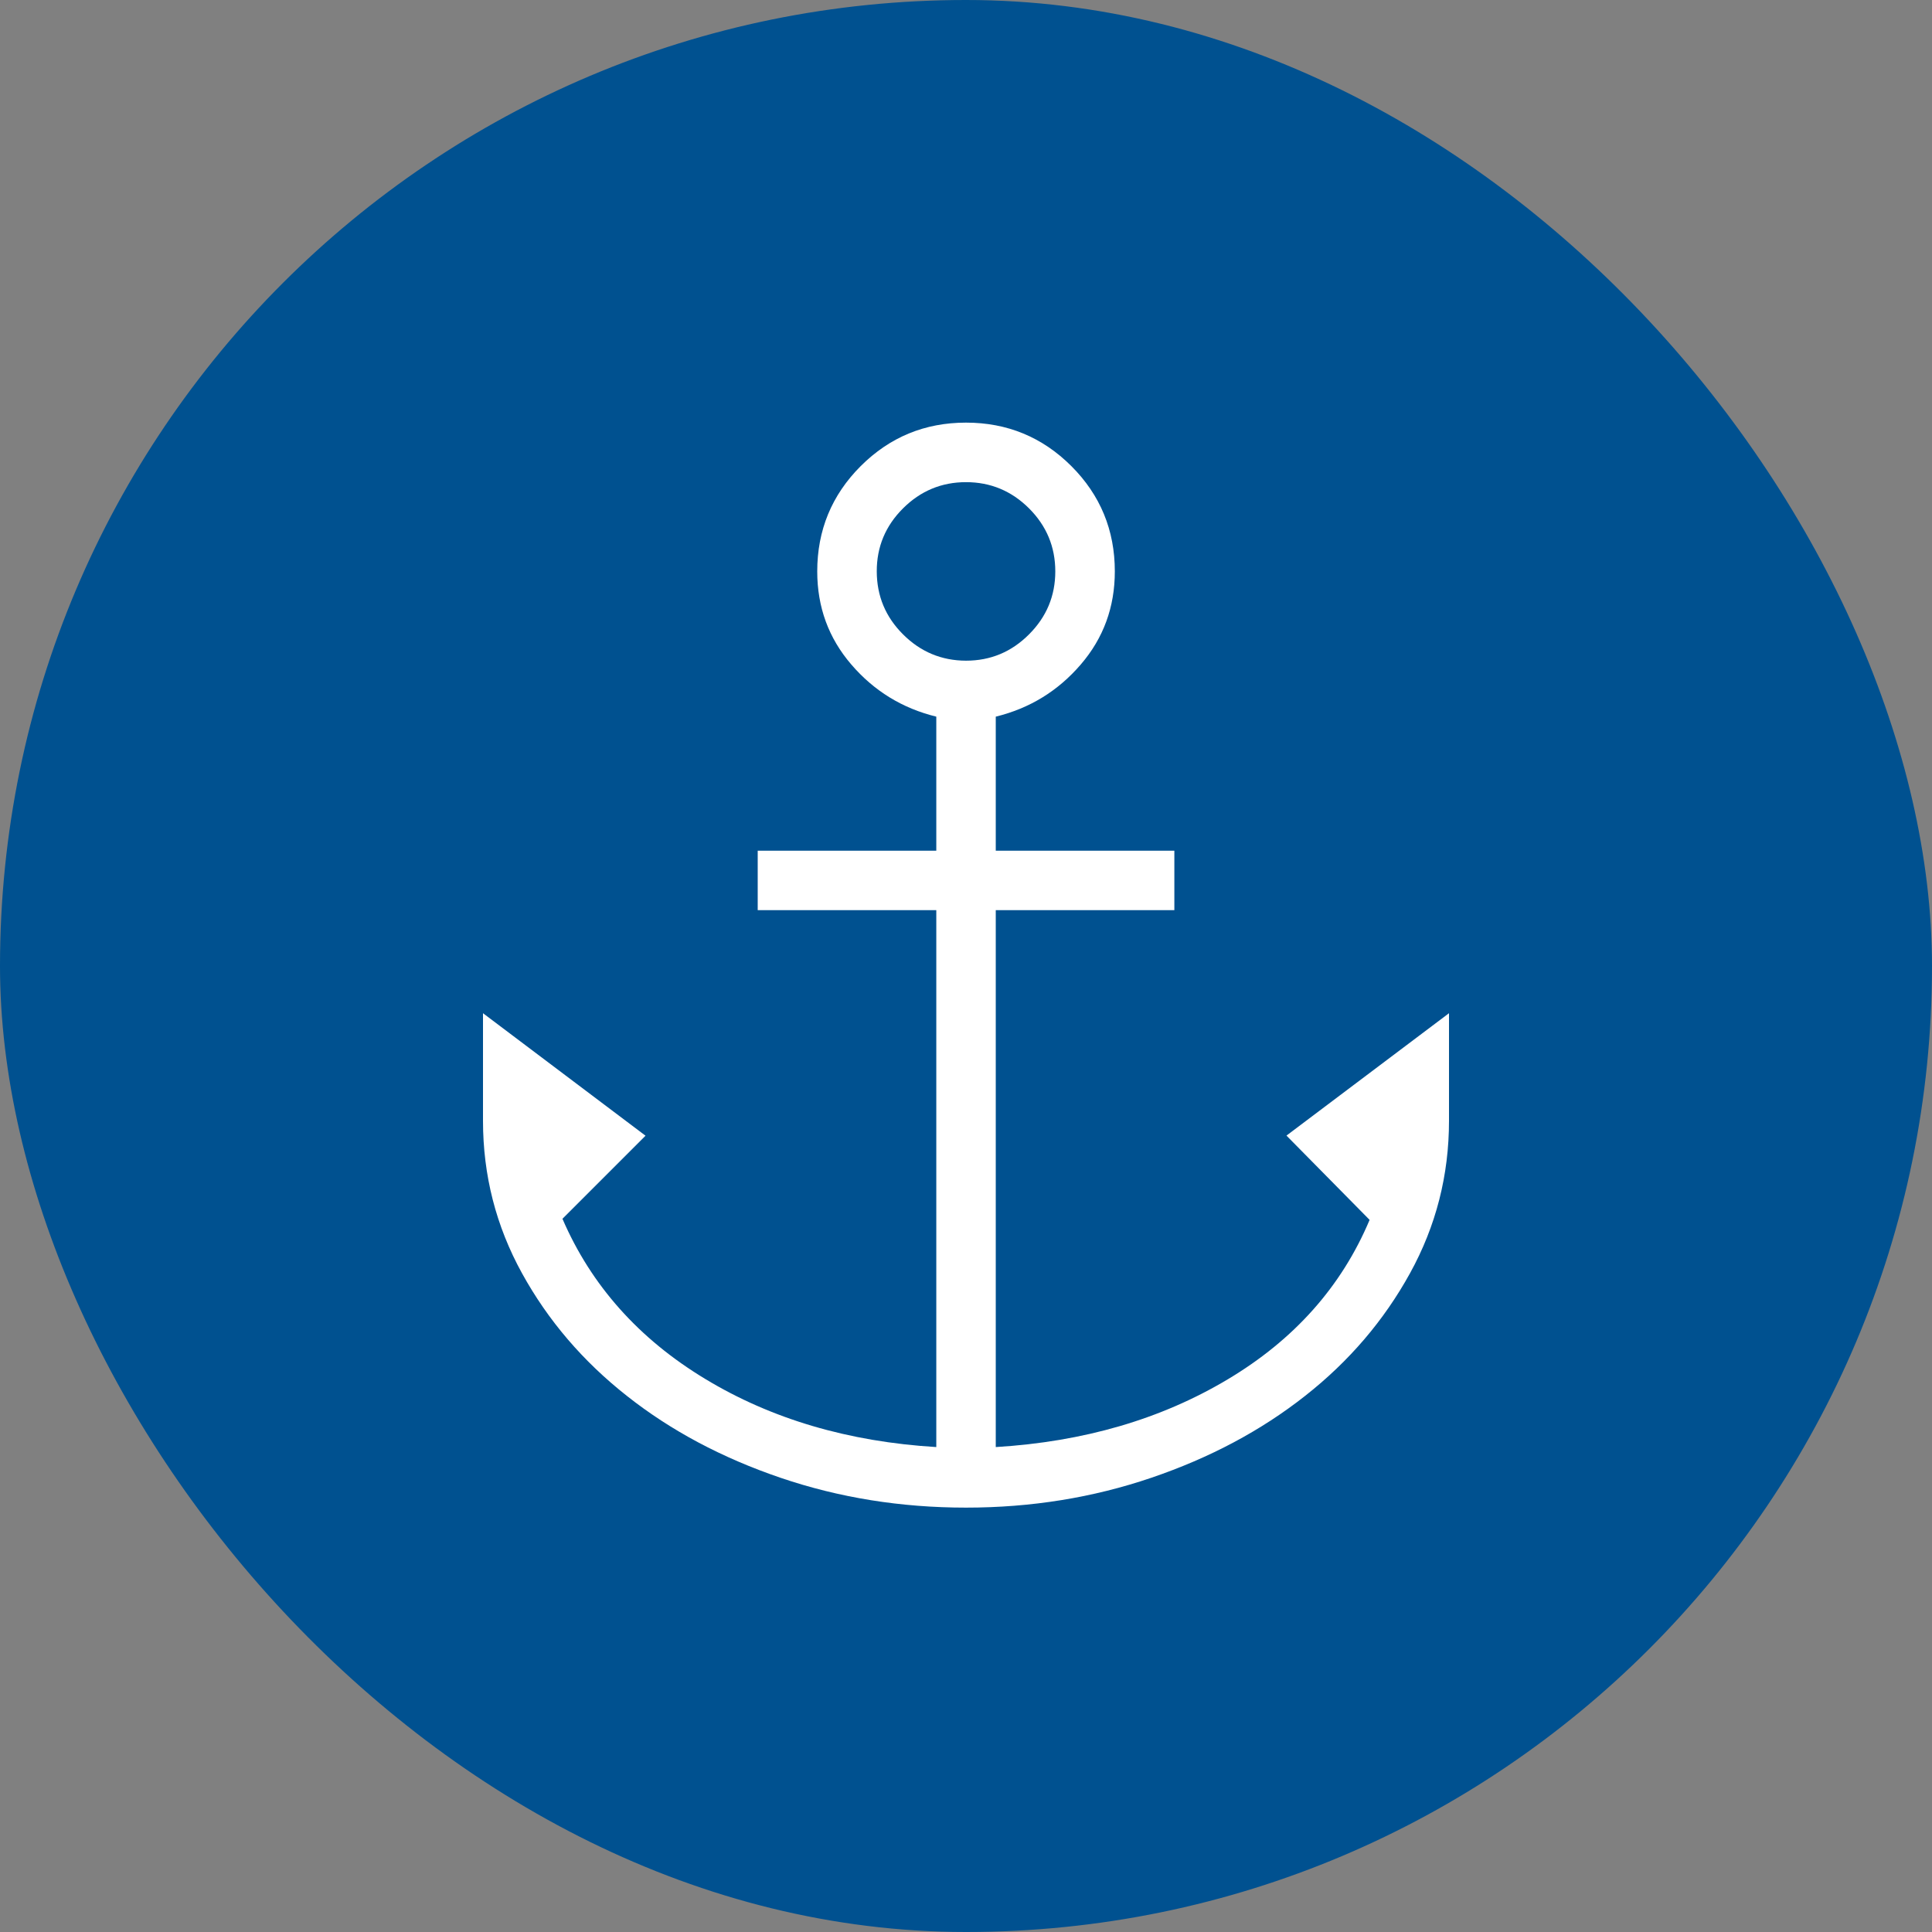 <?xml version="1.0" encoding="UTF-8"?> <svg xmlns="http://www.w3.org/2000/svg" width="32" height="32" viewBox="0 0 32 32" fill="none"><rect x="0" y="0" width="32" height="32" fill="#808080" stroke="none"/><rect width="32" height="32" rx="16" fill="#005190"></rect><path d="M16 24.971C14.923 24.971 13.899 24.807 12.929 24.477C11.959 24.147 11.11 23.695 10.384 23.121C9.655 22.547 9.076 21.87 8.646 21.089C8.215 20.307 8 19.466 8 18.564V16.782L10.692 18.811L9.316 20.187C9.792 21.29 10.58 22.174 11.678 22.838C12.776 23.503 14.053 23.88 15.508 23.968V15.075H12.55V14.09H15.508V11.87C14.945 11.732 14.476 11.444 14.1 11.006C13.724 10.569 13.536 10.055 13.536 9.464C13.536 8.782 13.776 8.2 14.256 7.72C14.737 7.24 15.318 7 16 7C16.683 7 17.264 7.24 17.745 7.72C18.225 8.2 18.465 8.782 18.465 9.464C18.465 10.055 18.277 10.569 17.901 11.006C17.525 11.444 17.056 11.732 16.493 11.87V14.09H19.451V15.075H16.493V23.968C17.948 23.88 19.228 23.507 20.332 22.848C21.436 22.19 22.22 21.309 22.685 20.205L21.308 18.809L24 16.782V18.563C24 19.465 23.785 20.307 23.354 21.089C22.924 21.869 22.346 22.547 21.617 23.12C20.889 23.694 20.041 24.146 19.071 24.476C18.102 24.806 17.078 24.971 16 24.971ZM16 10.943C16.406 10.943 16.754 10.798 17.044 10.507C17.334 10.217 17.479 9.87 17.479 9.464C17.479 9.058 17.334 8.71 17.044 8.42C16.754 8.131 16.406 7.986 16 7.986C15.595 7.986 15.247 8.131 14.957 8.42C14.666 8.71 14.521 9.058 14.522 9.464C14.523 9.871 14.667 10.218 14.957 10.507C15.246 10.796 15.594 10.942 16 10.943Z" fill="white"></path></svg> 
